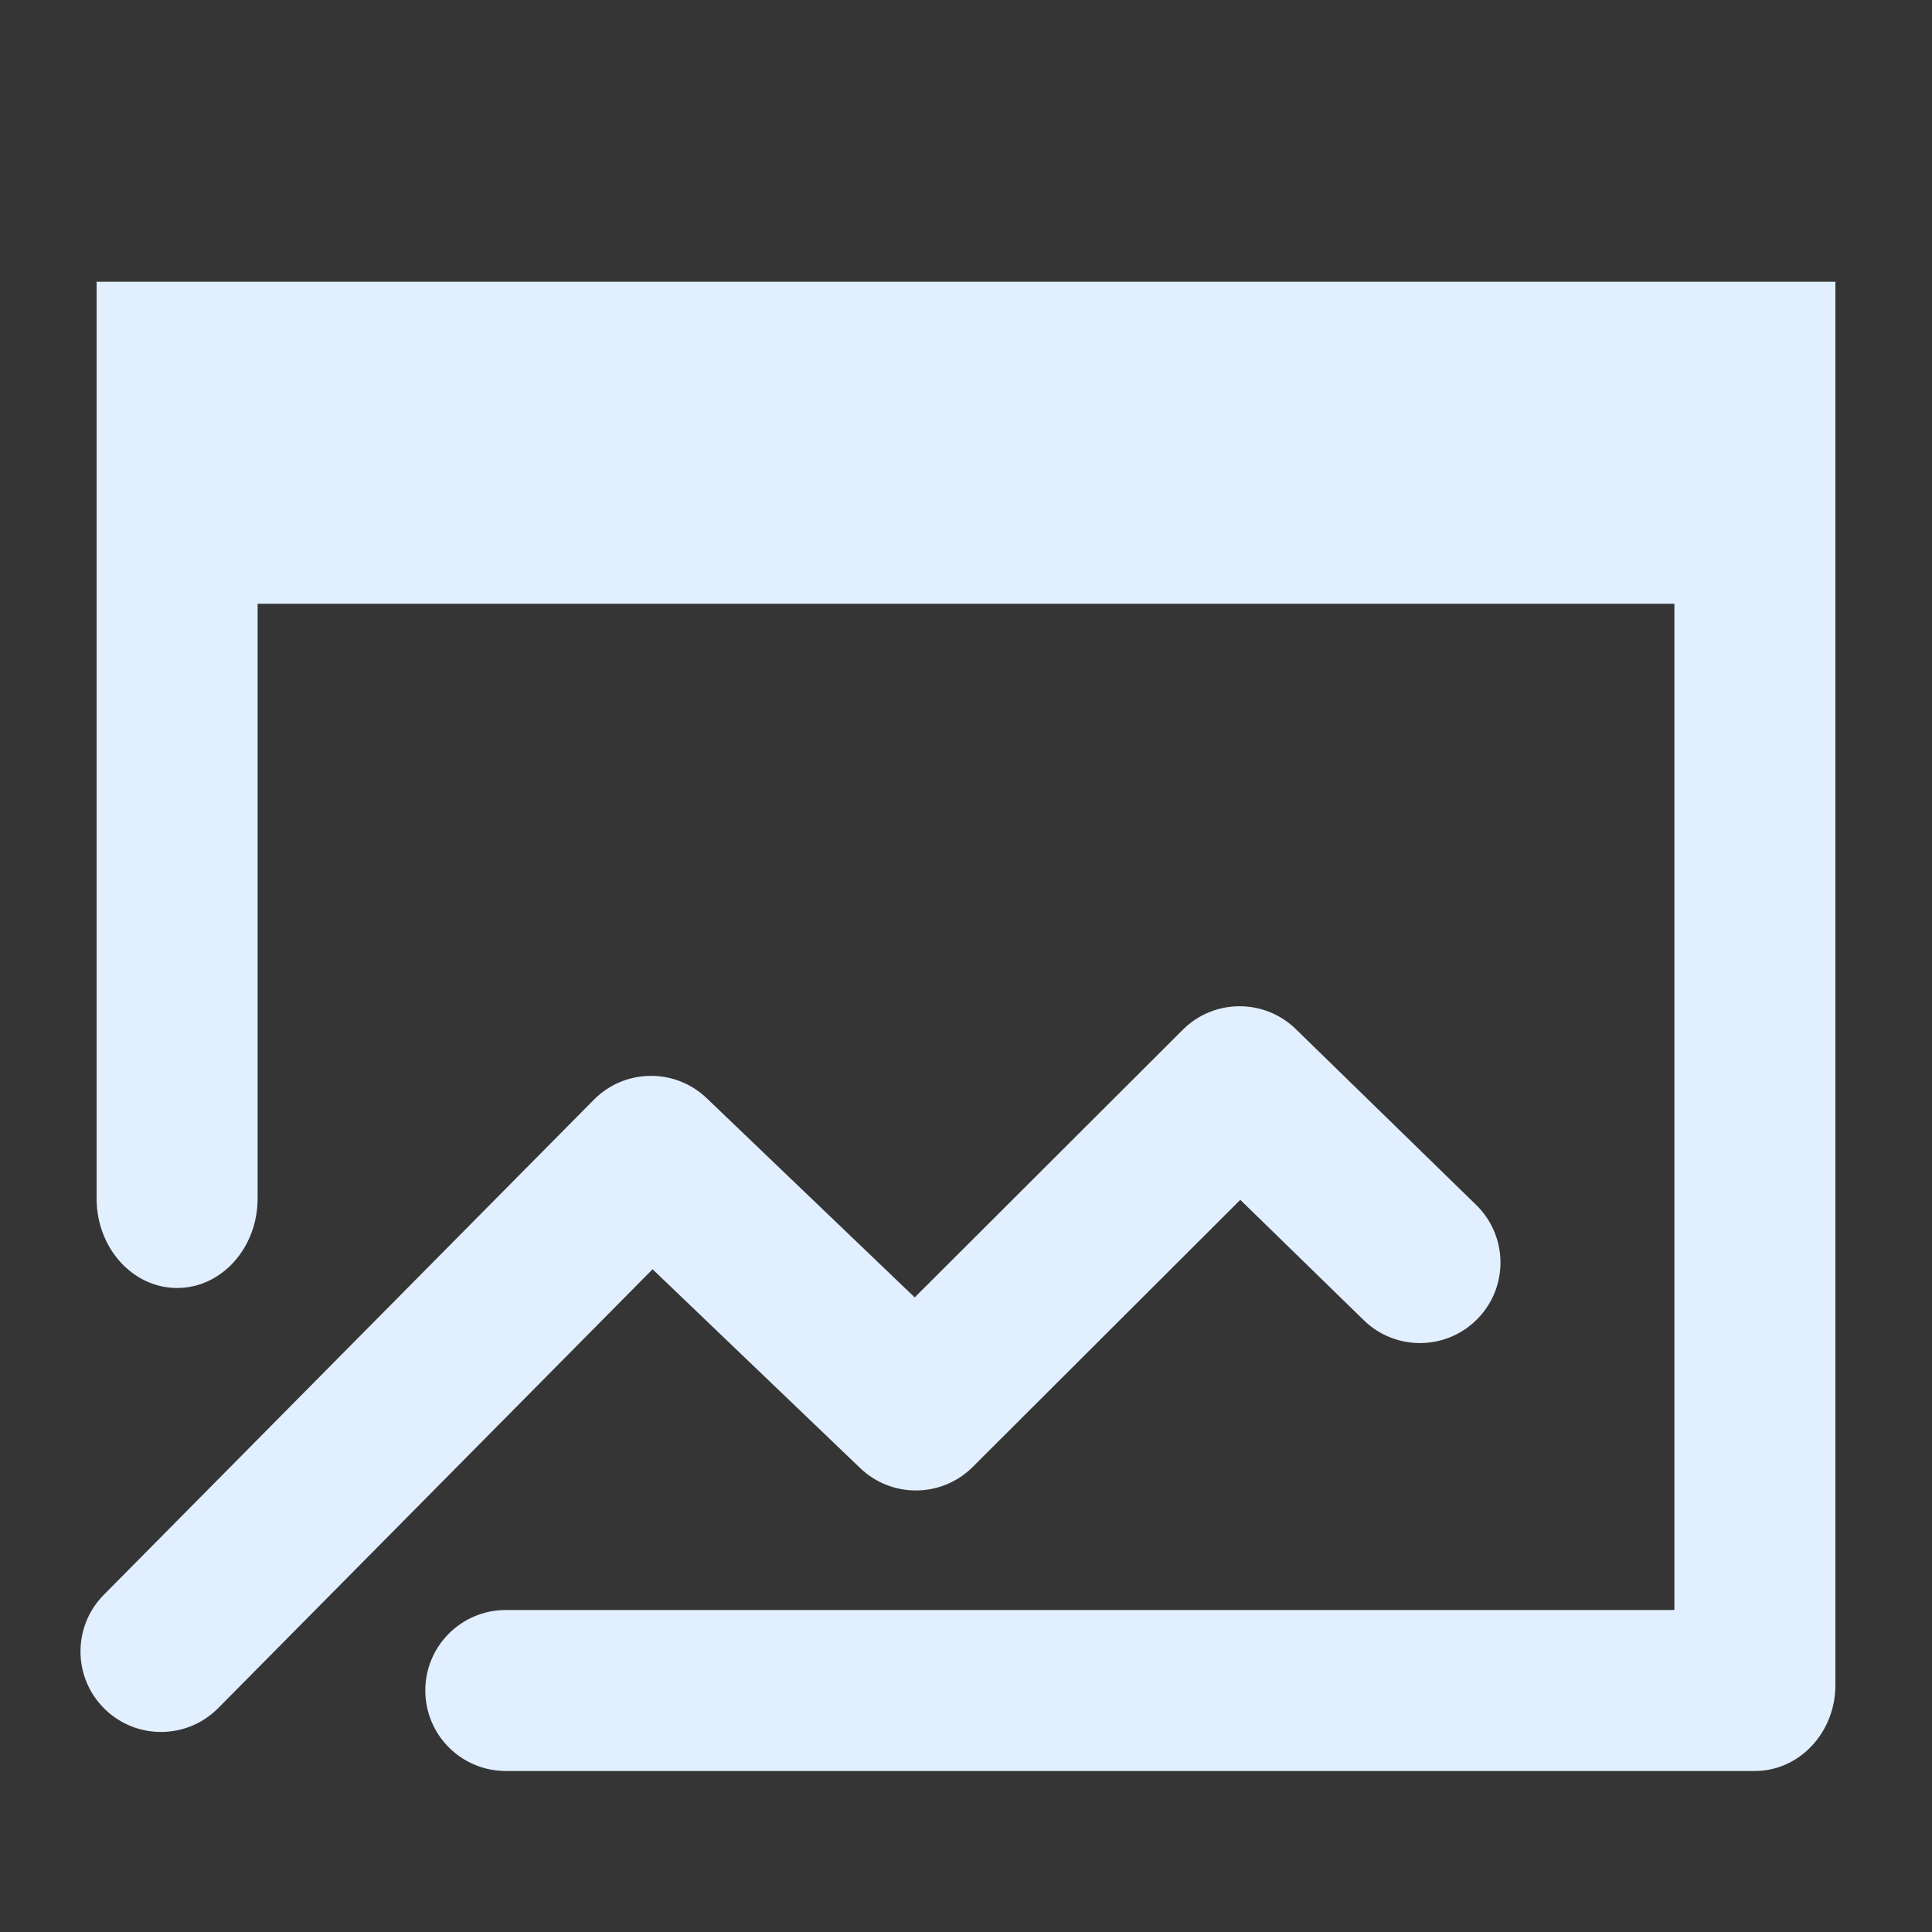 <?xml version="1.0" encoding="UTF-8"?> <svg xmlns="http://www.w3.org/2000/svg" width="89" height="89" viewBox="0 0 89 89" fill="none"><rect x="0" y="0" width="89" height="89" fill="#333333" stroke="none"/><g id="analysis_svgrepo.com" clip-path="url(#clip0_1333_6064)"><path id="Vector" d="M89 0H0V89H89V0Z" fill="white" fill-opacity="0.01"></path><path id="Union" fill-rule="evenodd" clip-rule="evenodd" d="M4.45 26.37V12.979H84.55V26.194L84.55 26.206V77.628C84.55 79.812 82.89 81.583 80.842 81.583L80.797 81.583L80.751 81.583H23.3C21.252 81.583 19.592 79.923 19.592 77.875C19.592 75.827 21.252 74.167 23.3 74.167H77.133V27.813H11.867V55.213C11.867 57.489 10.206 59.333 8.158 59.333C6.11 59.333 4.45 57.489 4.45 55.213V27.813V26.37ZM59.694 47.407C58.241 45.991 55.92 46.005 54.485 47.438L42.137 59.766L32.557 50.591C31.095 49.191 28.781 49.222 27.357 50.66L4.781 73.468C3.34 74.924 3.352 77.272 4.808 78.712C6.263 80.153 8.611 80.141 10.052 78.686L30.062 58.47L39.626 67.63C41.082 69.024 43.385 69 44.811 67.576L57.136 55.272L62.824 60.817C64.29 62.247 66.638 62.217 68.068 60.75C69.498 59.284 69.468 56.936 68.001 55.506L59.694 47.407Z" fill="#E1EFFF"></path></g><defs><clipPath id="clip0_1333_6064"><rect width="89" height="89" fill="white"></rect></clipPath></defs></svg> 